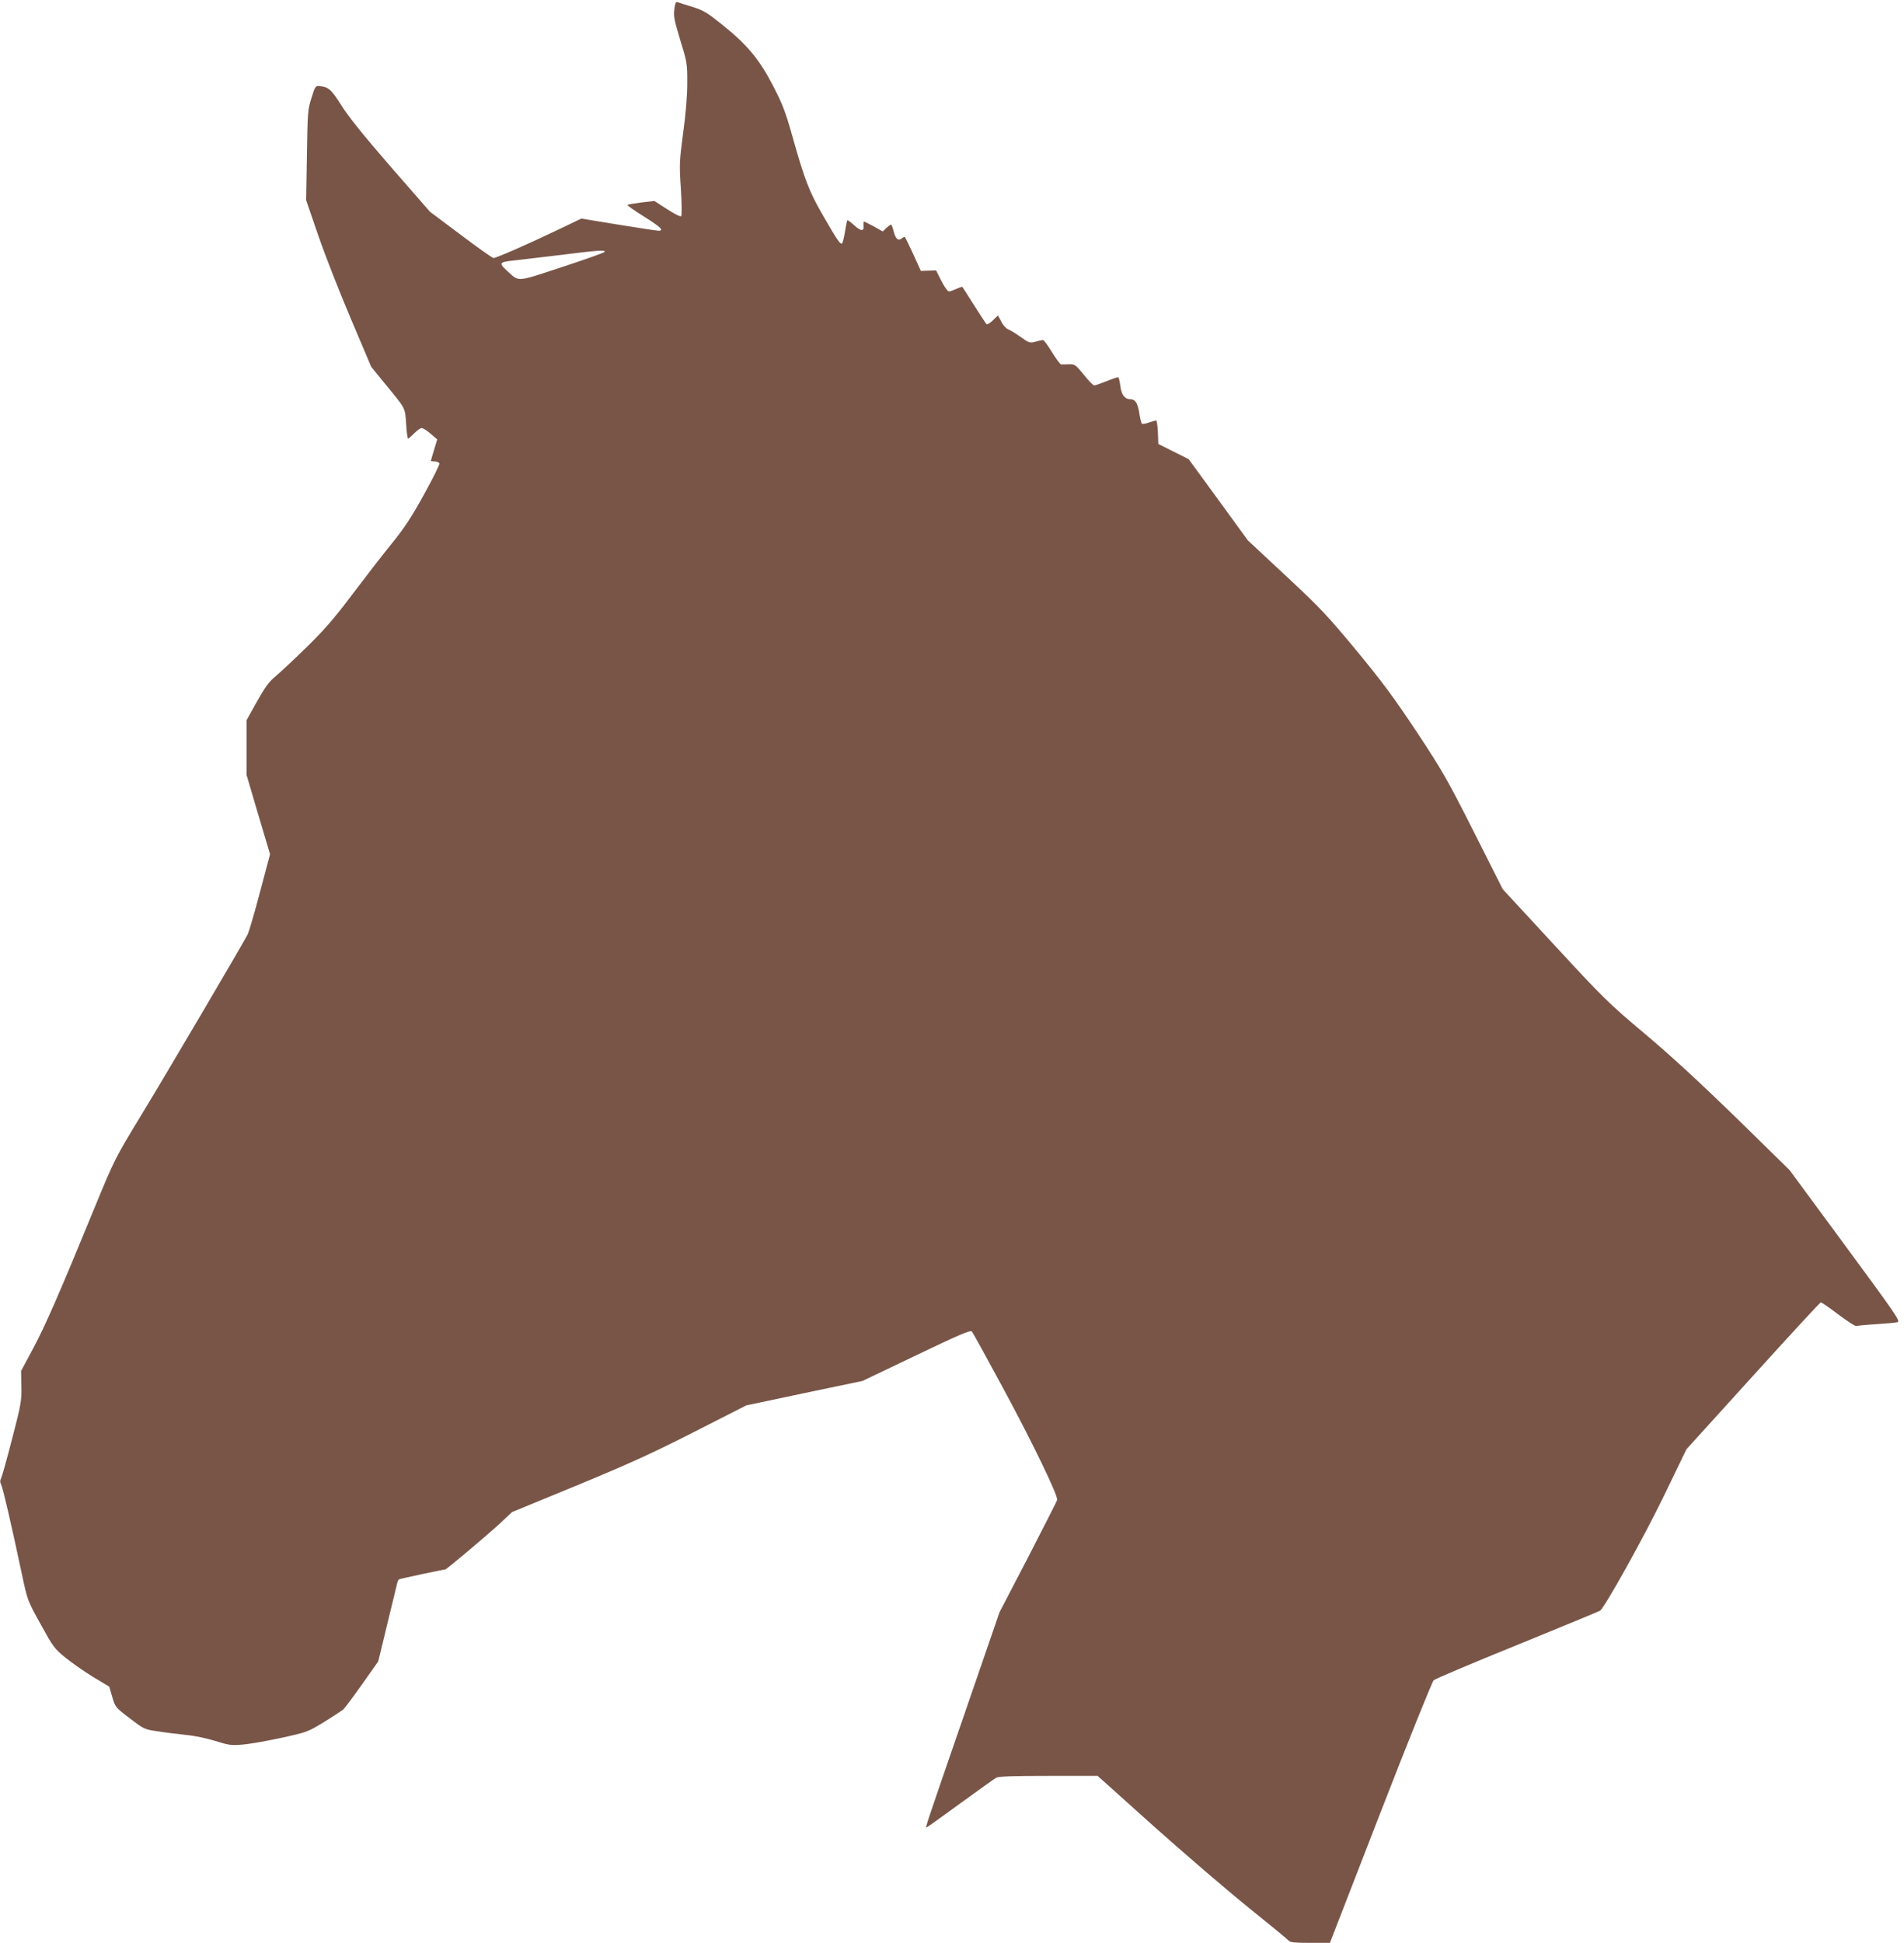 <?xml version="1.0" standalone="no"?>
<!DOCTYPE svg PUBLIC "-//W3C//DTD SVG 20010904//EN"
 "http://www.w3.org/TR/2001/REC-SVG-20010904/DTD/svg10.dtd">
<svg version="1.0" xmlns="http://www.w3.org/2000/svg"
 width="1255pt" height="1280pt" viewBox="0 0 1255 1280"
 preserveAspectRatio="xMidYMid meet">
<g transform="translate(0,1280) scale(0.1,-0.1)"
fill="#795548" stroke="none">
<path d="M4445 12738 c-6 -46 0 -73 39 -203 45 -145 46 -154 46 -280 0 -85 -9
-200 -27 -330 -25 -191 -26 -208 -15 -370 6 -97 7 -174 2 -179 -5 -5 -44 14
-93 46 l-84 54 -86 -10 c-47 -6 -88 -13 -91 -16 -3 -3 45 -37 106 -75 112 -70
138 -95 99 -95 -11 0 -130 18 -265 40 l-244 40 -159 -76 c-190 -91 -402 -184
-420 -184 -7 0 -105 69 -216 153 l-203 152 -260 298 c-179 206 -279 331 -324
403 -66 105 -86 122 -144 127 -27 2 -29 -2 -53 -78 -24 -76 -26 -95 -30 -377
l-5 -297 80 -233 c44 -128 141 -375 215 -549 l134 -316 89 -109 c141 -172 133
-156 141 -267 3 -53 9 -97 13 -97 3 0 21 16 40 35 19 19 41 35 49 35 9 0 36
-17 60 -38 l43 -37 -21 -69 c-11 -37 -21 -70 -21 -72 0 -2 11 -4 25 -4 14 0
28 -6 31 -13 3 -8 -44 -101 -103 -208 -84 -152 -131 -222 -214 -324 -58 -71
-173 -220 -256 -330 -118 -157 -183 -232 -299 -346 -82 -80 -175 -167 -206
-193 -46 -38 -70 -72 -125 -169 l-68 -122 0 -180 0 -180 77 -261 78 -262 -66
-248 c-36 -137 -73 -262 -81 -279 -38 -73 -546 -936 -704 -1195 -173 -285
-173 -285 -305 -605 -230 -561 -324 -776 -405 -928 l-80 -149 2 -101 c2 -95
-2 -118 -60 -342 -34 -132 -67 -250 -73 -262 -9 -17 -8 -29 0 -45 11 -22 62
-239 137 -592 36 -169 36 -170 123 -327 82 -149 91 -161 162 -219 41 -33 123
-91 182 -127 l108 -65 20 -68 c20 -68 21 -69 116 -141 93 -71 96 -73 182 -85
48 -8 132 -18 187 -24 58 -5 140 -23 195 -40 85 -27 104 -30 175 -24 44 3 159
23 256 44 174 38 176 39 285 105 60 37 117 75 127 83 10 9 66 84 124 166 l106
150 57 235 c32 130 61 251 65 268 3 18 10 35 15 38 7 4 293 65 305 65 8 0 269
220 347 291 l93 87 430 177 c348 144 495 211 772 352 l342 174 383 81 383 80
354 169 c285 137 357 167 367 157 6 -7 101 -179 211 -383 193 -358 358 -700
351 -727 -1 -7 -88 -177 -191 -377 l-189 -363 -235 -682 c-254 -735 -254 -736
-246 -736 3 0 102 71 221 158 120 87 227 164 239 170 15 9 118 12 345 12 l323
0 370 -332 c204 -182 485 -423 625 -536 140 -113 260 -211 266 -219 8 -10 44
-13 141 -13 l129 0 333 858 c183 471 341 864 351 872 9 9 257 114 551 233 294
120 539 221 545 225 31 20 292 489 423 760 l147 304 439 484 c241 266 442 484
447 484 5 0 57 -36 115 -80 59 -44 112 -79 119 -76 6 2 65 8 130 12 65 4 129
10 141 13 21 6 -9 49 -344 504 l-367 498 -350 343 c-243 236 -429 408 -604
555 -241 203 -268 229 -595 583 l-342 370 -190 377 c-175 346 -205 399 -376
658 -151 227 -228 331 -398 537 -191 230 -236 279 -464 491 l-252 235 -195
268 -195 267 -100 50 -100 50 -3 78 c-2 42 -7 77 -11 77 -5 0 -27 -7 -49 -14
-25 -9 -44 -11 -47 -6 -3 6 -11 38 -16 72 -10 63 -27 88 -59 88 -36 0 -58 29
-65 85 -4 30 -10 57 -14 59 -3 2 -37 -9 -76 -25 -38 -15 -75 -28 -82 -28 -7
-1 -38 31 -69 70 -55 67 -59 70 -98 69 -23 -1 -46 -1 -52 -1 -6 1 -33 37 -60
81 -27 44 -53 80 -59 80 -5 0 -28 -5 -49 -11 -37 -10 -42 -9 -97 30 -32 23
-70 46 -83 51 -14 5 -35 28 -46 51 l-22 41 -34 -33 c-21 -20 -37 -29 -43 -23
-4 5 -41 61 -81 124 -40 63 -74 117 -76 119 -2 3 -20 -3 -39 -12 -20 -9 -42
-17 -50 -17 -8 0 -31 31 -50 70 l-35 69 -50 -2 -50 -2 -50 110 c-28 60 -53
111 -55 113 -3 3 -11 -1 -20 -8 -24 -20 -41 -5 -54 44 -6 25 -14 46 -18 46 -4
0 -17 -10 -31 -22 l-23 -23 -59 33 c-32 17 -61 32 -65 32 -3 0 -4 -12 -3 -26
4 -40 -16 -39 -62 2 -22 20 -42 35 -45 33 -2 -3 -9 -36 -15 -74 -6 -39 -15
-74 -19 -78 -11 -11 -31 18 -130 190 -89 155 -117 228 -201 526 -44 155 -63
204 -127 327 -90 172 -167 265 -337 401 -96 77 -119 91 -193 114 -46 14 -90
28 -97 31 -11 4 -16 -8 -21 -48z m-460 -1598 c-3 -5 -130 -50 -282 -100 -309
-101 -278 -99 -363 -22 -54 49 -49 56 48 66 37 4 171 20 297 35 256 32 309 36
300 21z"/>
</g>
</svg>

